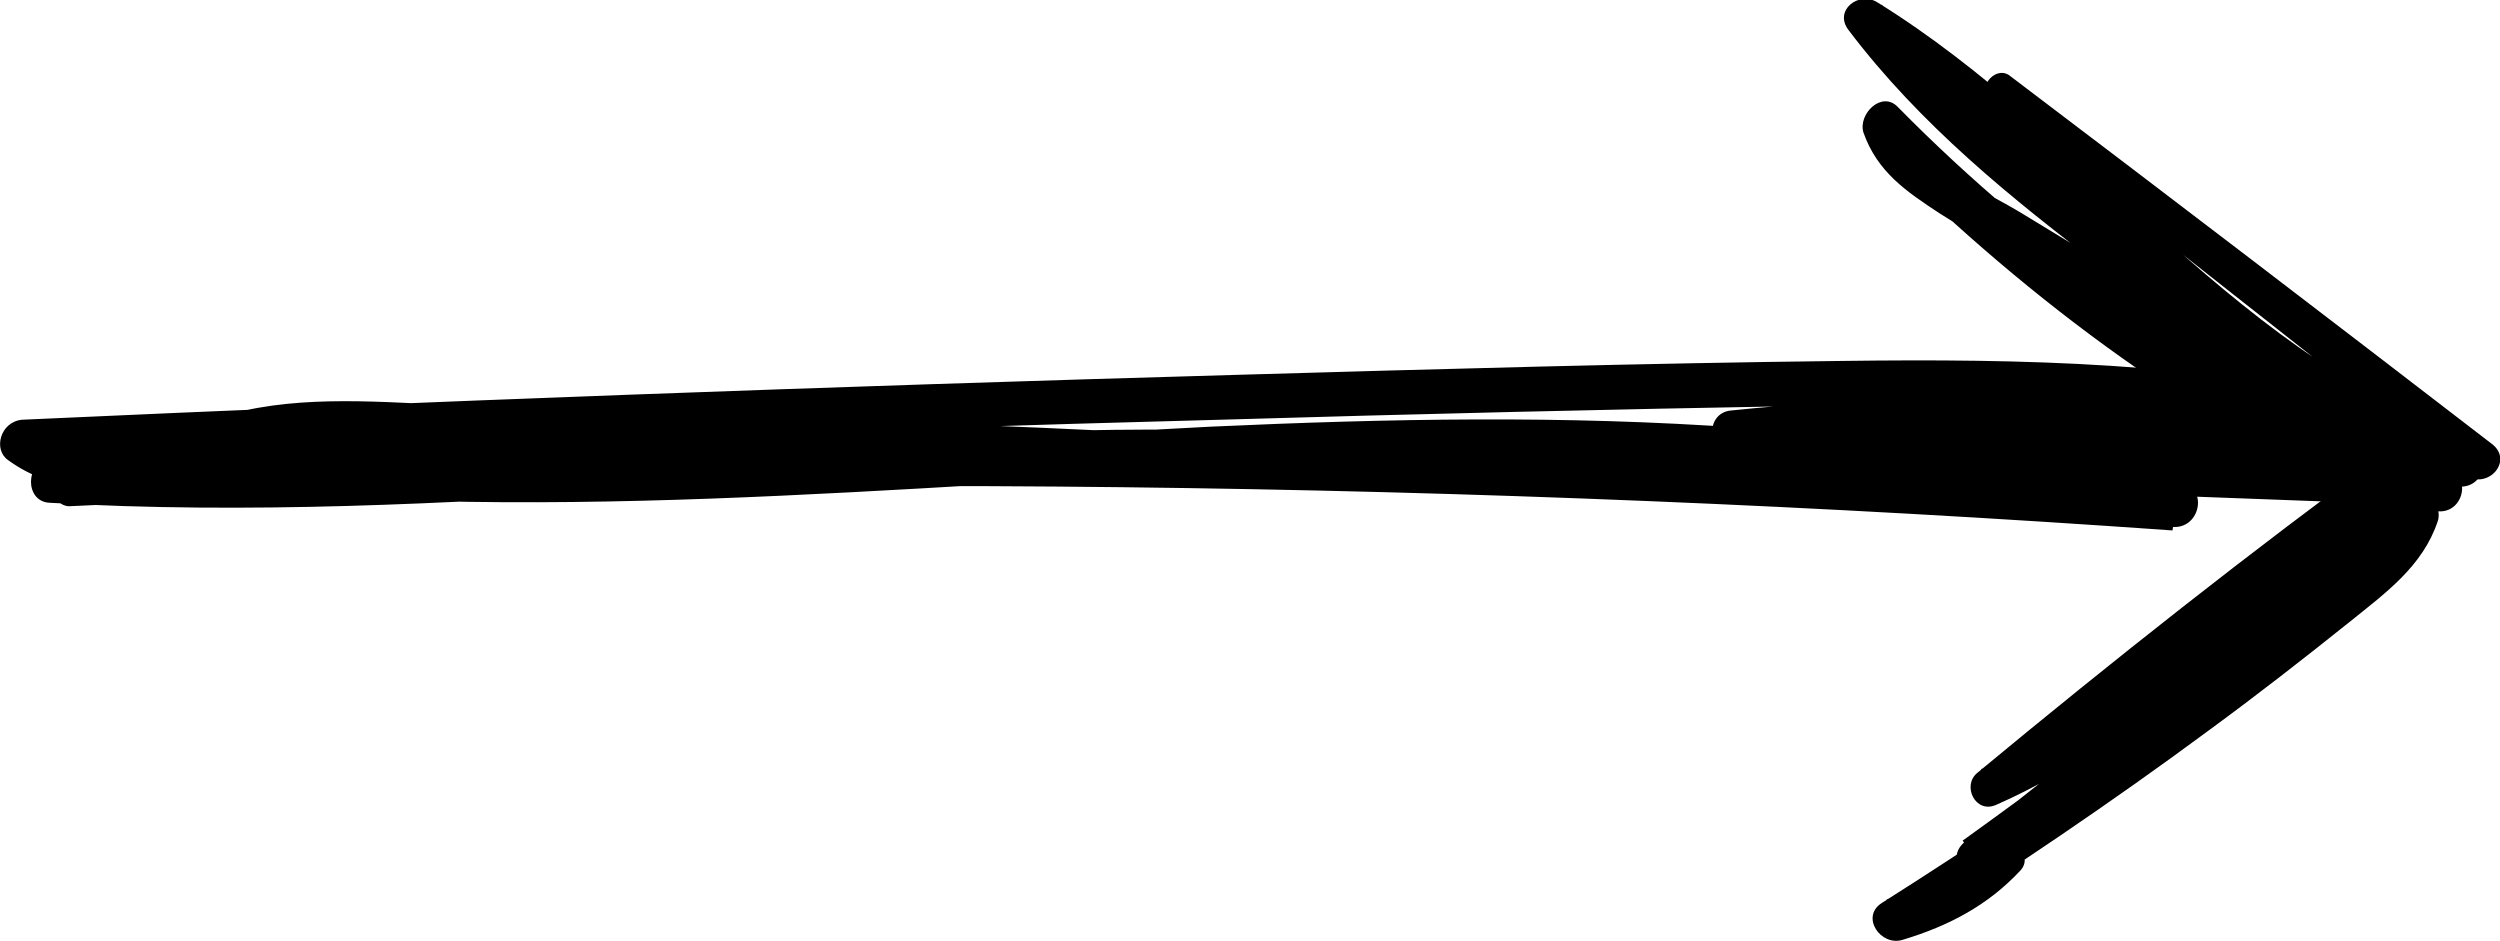 <?xml version="1.0" encoding="utf-8"?>
<!-- Generator: Adobe Illustrator 24.3.0, SVG Export Plug-In . SVG Version: 6.00 Build 0)  -->
<svg version="1.1" id="Layer_1" xmlns="http://www.w3.org/2000/svg" xmlns:xlink="http://www.w3.org/1999/xlink" x="0px" y="0px"
	 viewBox="0 0 216.8 81.6" style="enable-background:new 0 0 216.8 81.6;" xml:space="preserve">
<g>
	<path d="M172.6,8.9c13.8,10.9,27.6,21.8,41.4,32.6c0.6-1,1.2-2,1.7-3c-21.4-6.8-34.3-26.8-52.9-38.3c-1.6-1-3.8,0.7-2.5,2.4
		c6.2,8.2,14.1,14.6,22.3,20.8c9.2,6.9,18.5,13.6,27.7,20.4c0.6-1.1,1.3-2.1,1.9-3.2c-8.4-4.9-16.9-9.9-25.2-15
		c-3.8-2.3-7.7-4.7-11.5-7c-3.4-2.1-8.9-4.3-10.3-8.4c-1,0.7-2,1.5-3,2.2c12.6,12.7,27.3,23.9,43.7,31.3c2.2,1,3.4-2.3,1.4-3.4
		c-15.8-8.5-30.1-18.2-42.7-31c-1.4-1.5-3.5,0.6-3,2.2c1.2,3.4,3.7,5.1,6.6,7c4.9,3.1,9.8,6.1,14.8,9.1c9.2,5.6,18.5,11,27.8,16.4
		c1.8,1.1,3.6-2,1.9-3.2c-8.8-6.4-17.6-12.8-26.3-19.3c-8.4-6.3-16.7-12.7-23.2-21.1c-0.8,0.8-1.7,1.6-2.5,2.4
		c18.9,11.4,31.9,32.1,53.7,38.7c1.8,0.5,3.4-1.7,1.7-3c-13.9-10.7-27.9-21.4-41.9-32C172.9,5.7,171.3,7.8,172.6,8.9"/>
	<path d="M207.4,38.9c-12.3,9-24.2,18.4-35.9,28.1c-1.4,1.1-0.2,3.6,1.6,2.8c13.7-6,23.3-17.9,36-25.5c-0.8-0.8-1.5-1.6-2.3-2.4
		C195.6,53.3,183,63.2,170.4,73c-1.9,1.5,0.3,4.3,2.2,3c13.2-9.4,26-19.4,38.4-29.9c-0.9-0.7-1.8-1.4-2.7-2.1
		c-1.5,4.5-6.7,7.3-10.3,10.1c-3.8,2.9-7.7,5.8-11.6,8.6c-7.6,5.4-15.3,10.6-23.2,15.6c-1.9,1.2-0.1,3.8,1.8,3.2c4-1.2,7.4-3,10.2-6
		c1.2-1.3-0.7-2.9-2-2.1c-3.1,1.9-6.1,3.6-9.6,4.6c0.6,1.1,1.2,2.2,1.8,3.2c8.9-5.7,17.7-11.6,26.2-17.9c4.1-3,8.2-6.2,12.2-9.4
		c3.1-2.5,6.3-4.8,7.6-8.7c0.5-1.5-1.3-3.3-2.7-2.1c-12.5,10.4-25.3,20.3-38.5,29.8c0.7,1,1.5,2,2.2,3c12.8-10.1,25.5-20.3,36.9-32
		c1.4-1.5-0.8-3.3-2.3-2.4c-12.4,7.5-21.9,19.1-35.2,25.2c0.5,0.9,1,1.9,1.6,2.8C185,59.6,196.8,50.1,209,41
		C210.3,40,208.8,37.9,207.4,38.9"/>
	<path d="M197.2,40.3C134,38.1,70.8,37,7.6,37.4c-2,0-1.9,3.2,0,3.5c31.9,5,64.2,1.7,96.2,0.1c16.8-0.9,33.5-1,50.2,0.3
		c16,1.2,32.1,2.8,48-0.1c-0.2-1.2-0.3-2.5-0.5-3.7c-31.7,6.2-63.6,0.4-95.5-0.2c-33.4-0.6-66.6,4.7-100,3c-0.7,0-1.3,0.5-1.3,1.3
		l0,1c0,0.7,0.6,1.3,1.3,1.3c60.8-2.9,121.7-2.2,182.4,2.1L189,42c-32.9-1.9-65.8-3.4-98.6-4.9c-16.4-0.7-32.9-1.3-49.3-1.9
		c-6.6-0.2-13.5-1-19.9,0.4c-5.2,1.2-11.6,4.5-16.8,2.1c-0.7-0.3-1.6,0.1-1.8,0.8l0,0c-0.2,0.8,0.4,1.7,1.3,1.6
		c33.9-1.5,67.9-2.8,101.9-3.7c16.9-0.5,33.8-0.9,50.7-1.2c16.4-0.3,32.8-0.2,48.9,3.5c0-1.2,0-2.4,0-3.7c-18.3,2.8-36.7,3-55,0.6
		c0,1.2,0,2.4,0,3.6c21-2.1,42.1-1,62.8,3.1l0.5-3.6c-9-0.3-18,0.1-26.9,1.1c-2.4,0.3-2.2,5.1,1.7,3.2c7.7,0.3,13.7,0.5,21.4,0.8
		c3.6,2.2,4.9-2.9,2.1-3c-8.2-0.4-16.4-0.7-24.6-1.1c0,1.2,0,2.4,0,3.7c8.6-1,17.3-1.4,25.9-1.2c2.3,0.1,2.9-3.2,0.5-3.6
		c-21-4.2-42.4-5.2-63.7-3c-2.1,0.2-2.2,3.3,0,3.6c18.6,2.4,37.4,2.2,56-0.5c2.2-0.3,2-3.2,0-3.7c-15.2-3.6-30.8-3.9-46.3-3.7
		c-17.4,0.2-34.9,0.7-52.3,1.2c-35.2,1-70.4,2.3-105.6,3.9C0,36.6-0.6,39,0.7,39.9c4,2.9,8.4,2.7,13.1,1.6c3-0.7,6-1.8,9-2.4
		c3.9-0.7,7.9-0.5,11.8-0.4c17.1,0.6,34.2,1.2,51.3,1.9c34.2,1.4,68.4,3.2,102.6,5.1c2.4,0.1,3-3.6,0.5-3.8
		c-61.5-4.3-123.2-5-184.7-2c-2.1,0.1-2.2,3.6,0,3.7c34.4,2,68.6-3.7,103-2.9c31.6,0.8,63.4,6.4,94.8,0.1c2.4-0.5,1.9-4.2-0.5-3.7
		c-16.8,3.1-33.6,1.2-50.5,0c-15.4-1.1-30.7-0.8-46.1-0.1c-31.8,1.6-63.8,5.1-95.6,0.3C8.7,37.5,8,38.1,8,38.8c0,0.2,0,0.5,0,0.7
		c0,0.7,0.6,1.3,1.3,1.3c62.5-0.3,125,0.3,187.5,2C198.5,42.9,198.8,40.4,197.2,40.3"/>
</g>
</svg>
